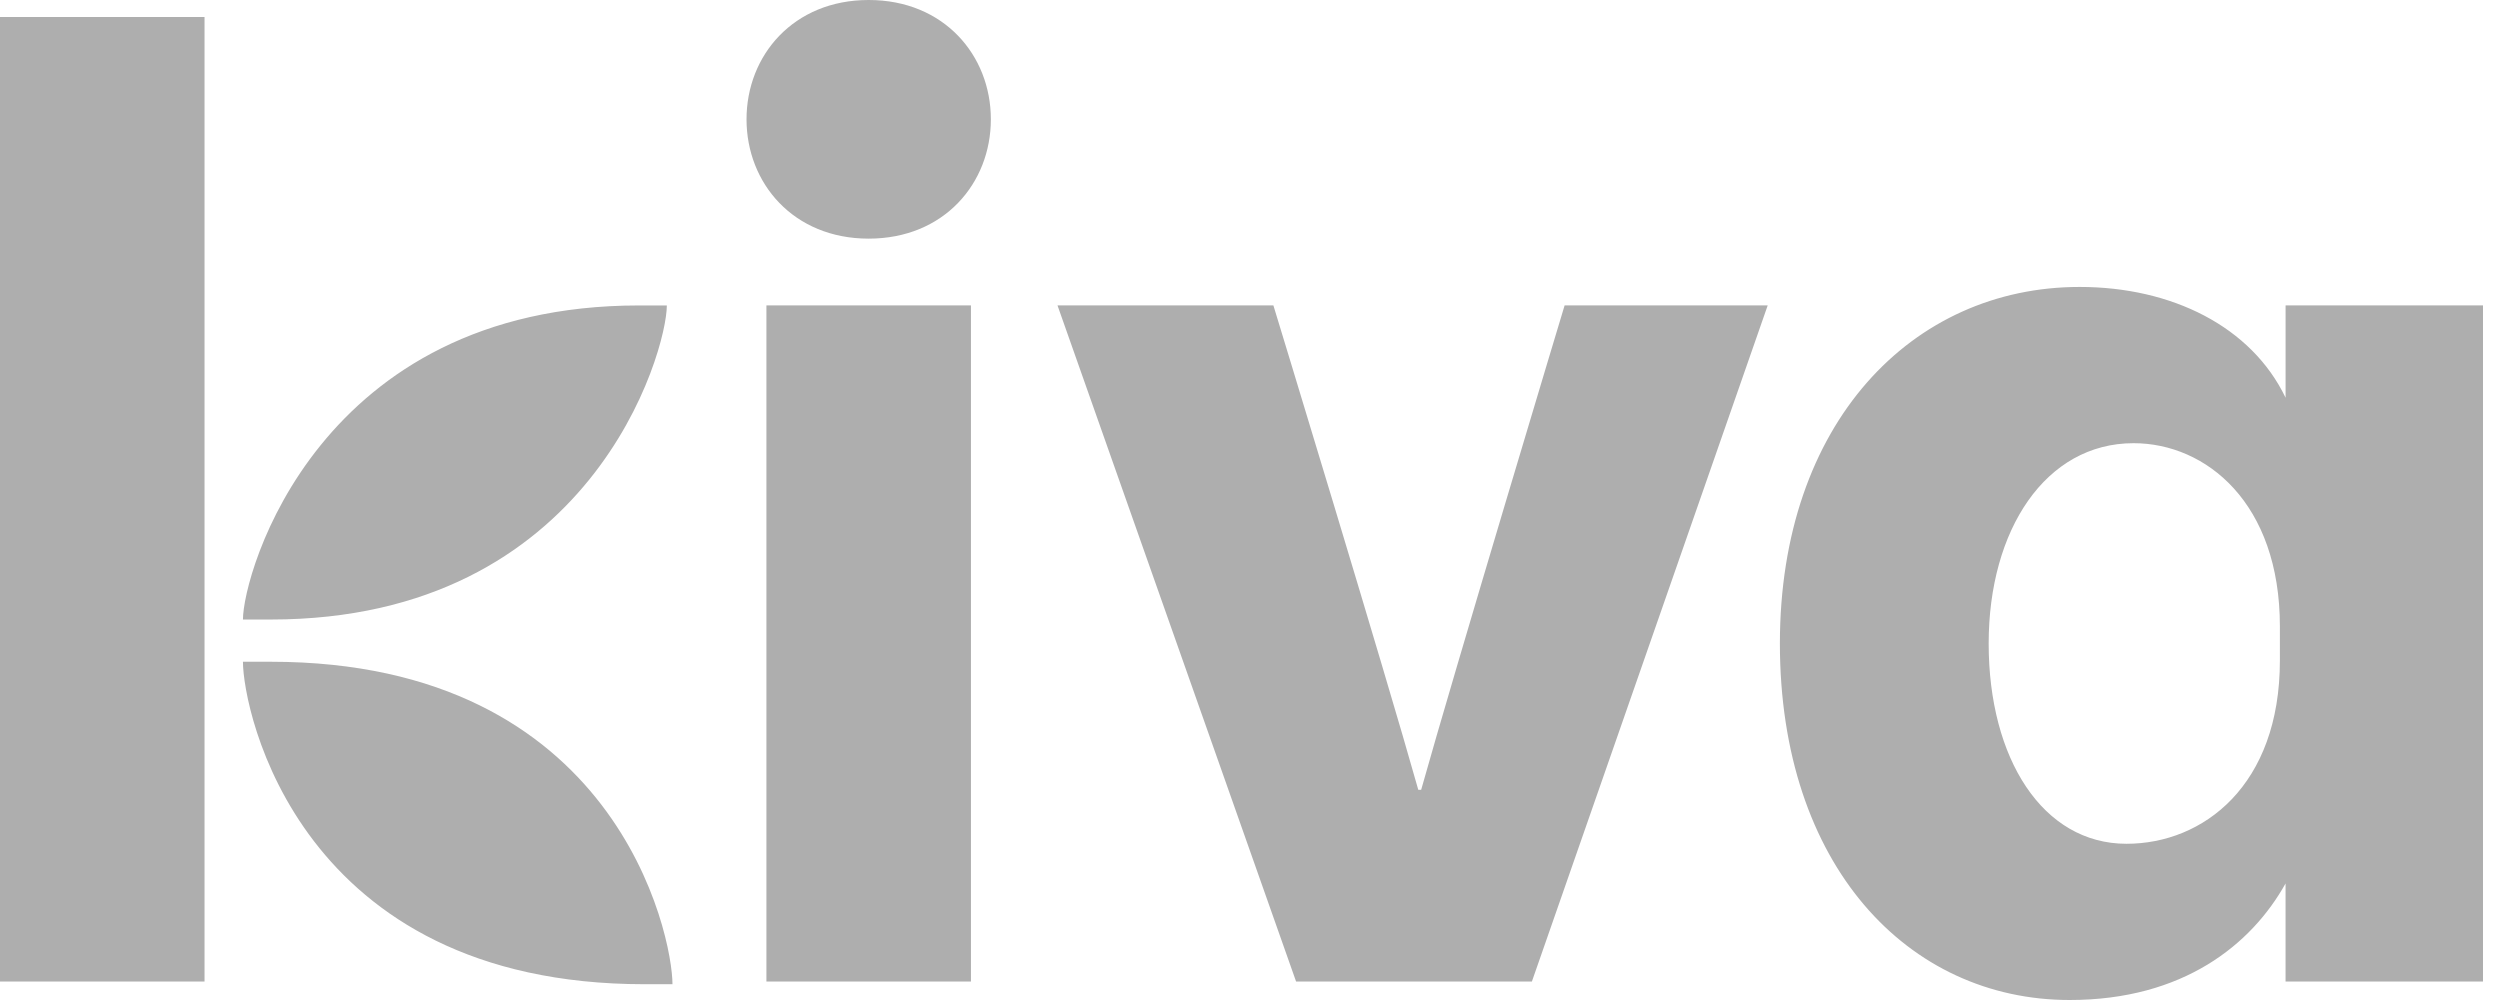 <?xml version="1.0" encoding="UTF-8"?>
<svg width="90px" height="36px" viewBox="0 0 90 36" version="1.1" xmlns="http://www.w3.org/2000/svg" xmlns:xlink="http://www.w3.org/1999/xlink">
    <title>26C1E0BE-411D-45F1-B944-1C6B66AAC0C1</title>
    <g id="2020.11.02---SB---About-Us-Page" stroke="none" stroke-width="1" fill="none" fill-rule="evenodd">
        <g id="2020.11.02---SB---About-Us-Page---11.01---D" transform="translate(-405, -4723)" fill="#AEAEAE" fill-rule="nonzero">
            <g id="Section-06" transform="translate(0, 4599)">
                <g id="Logos" transform="translate(405, 124)">
                    <path d="M7.363,0.613 L0,0.613 L0,35.335 L7.363,35.335 L7.363,0.613 Z M27.591,35.335 L34.954,35.335 L34.954,10.995 L27.591,10.995 L27.591,35.335 L27.591,35.335 Z M46.659,35.335 L55.148,35.335 L63.637,10.995 L56.326,10.995 C56.326,10.995 52.336,24.238 51.162,28.432 L51.058,28.432 C49.882,24.238 45.842,10.995 45.842,10.995 L38.07,10.995 L46.659,35.335 L46.659,35.335 Z M9.748,22.303 C21.306,22.303 24.006,12.646 24.006,10.996 L23.007,10.996 C11.446,10.996 8.746,20.652 8.746,22.303 L9.748,22.303 Z M8.746,23.823 C8.746,25.574 10.747,35.432 23.208,35.432 L24.209,35.432 C24.209,33.677 22.206,23.823 9.748,23.823 L8.746,23.823 Z M35.671,4.295 C35.671,1.995 33.985,0 31.272,0 C28.564,0 26.875,1.995 26.875,4.295 C26.875,6.597 28.564,8.591 31.272,8.591 C33.985,8.591 35.671,6.597 35.671,4.295 M89.388,10.995 L82.281,10.995 L82.281,14.318 C81.053,11.76 78.191,10.33 74.865,10.33 C68.831,10.33 64.076,15.237 64.076,23.164 C64.076,31.142 68.679,36 74.508,36 C78.597,36 81.052,34.005 82.28,31.805 L82.28,35.334 L89.388,35.334 L89.388,10.995 Z M82.076,23.777 C82.076,28.28 79.316,30.376 76.553,30.376 C73.535,30.376 71.592,27.309 71.592,23.166 C71.592,19.076 73.639,15.955 76.808,15.955 C79.416,15.955 82.076,18.104 82.076,22.551 L82.076,23.777 L82.076,23.777 Z" id="Kiva"></path>
                </g>
            </g>
        </g>
    </g>
</svg>